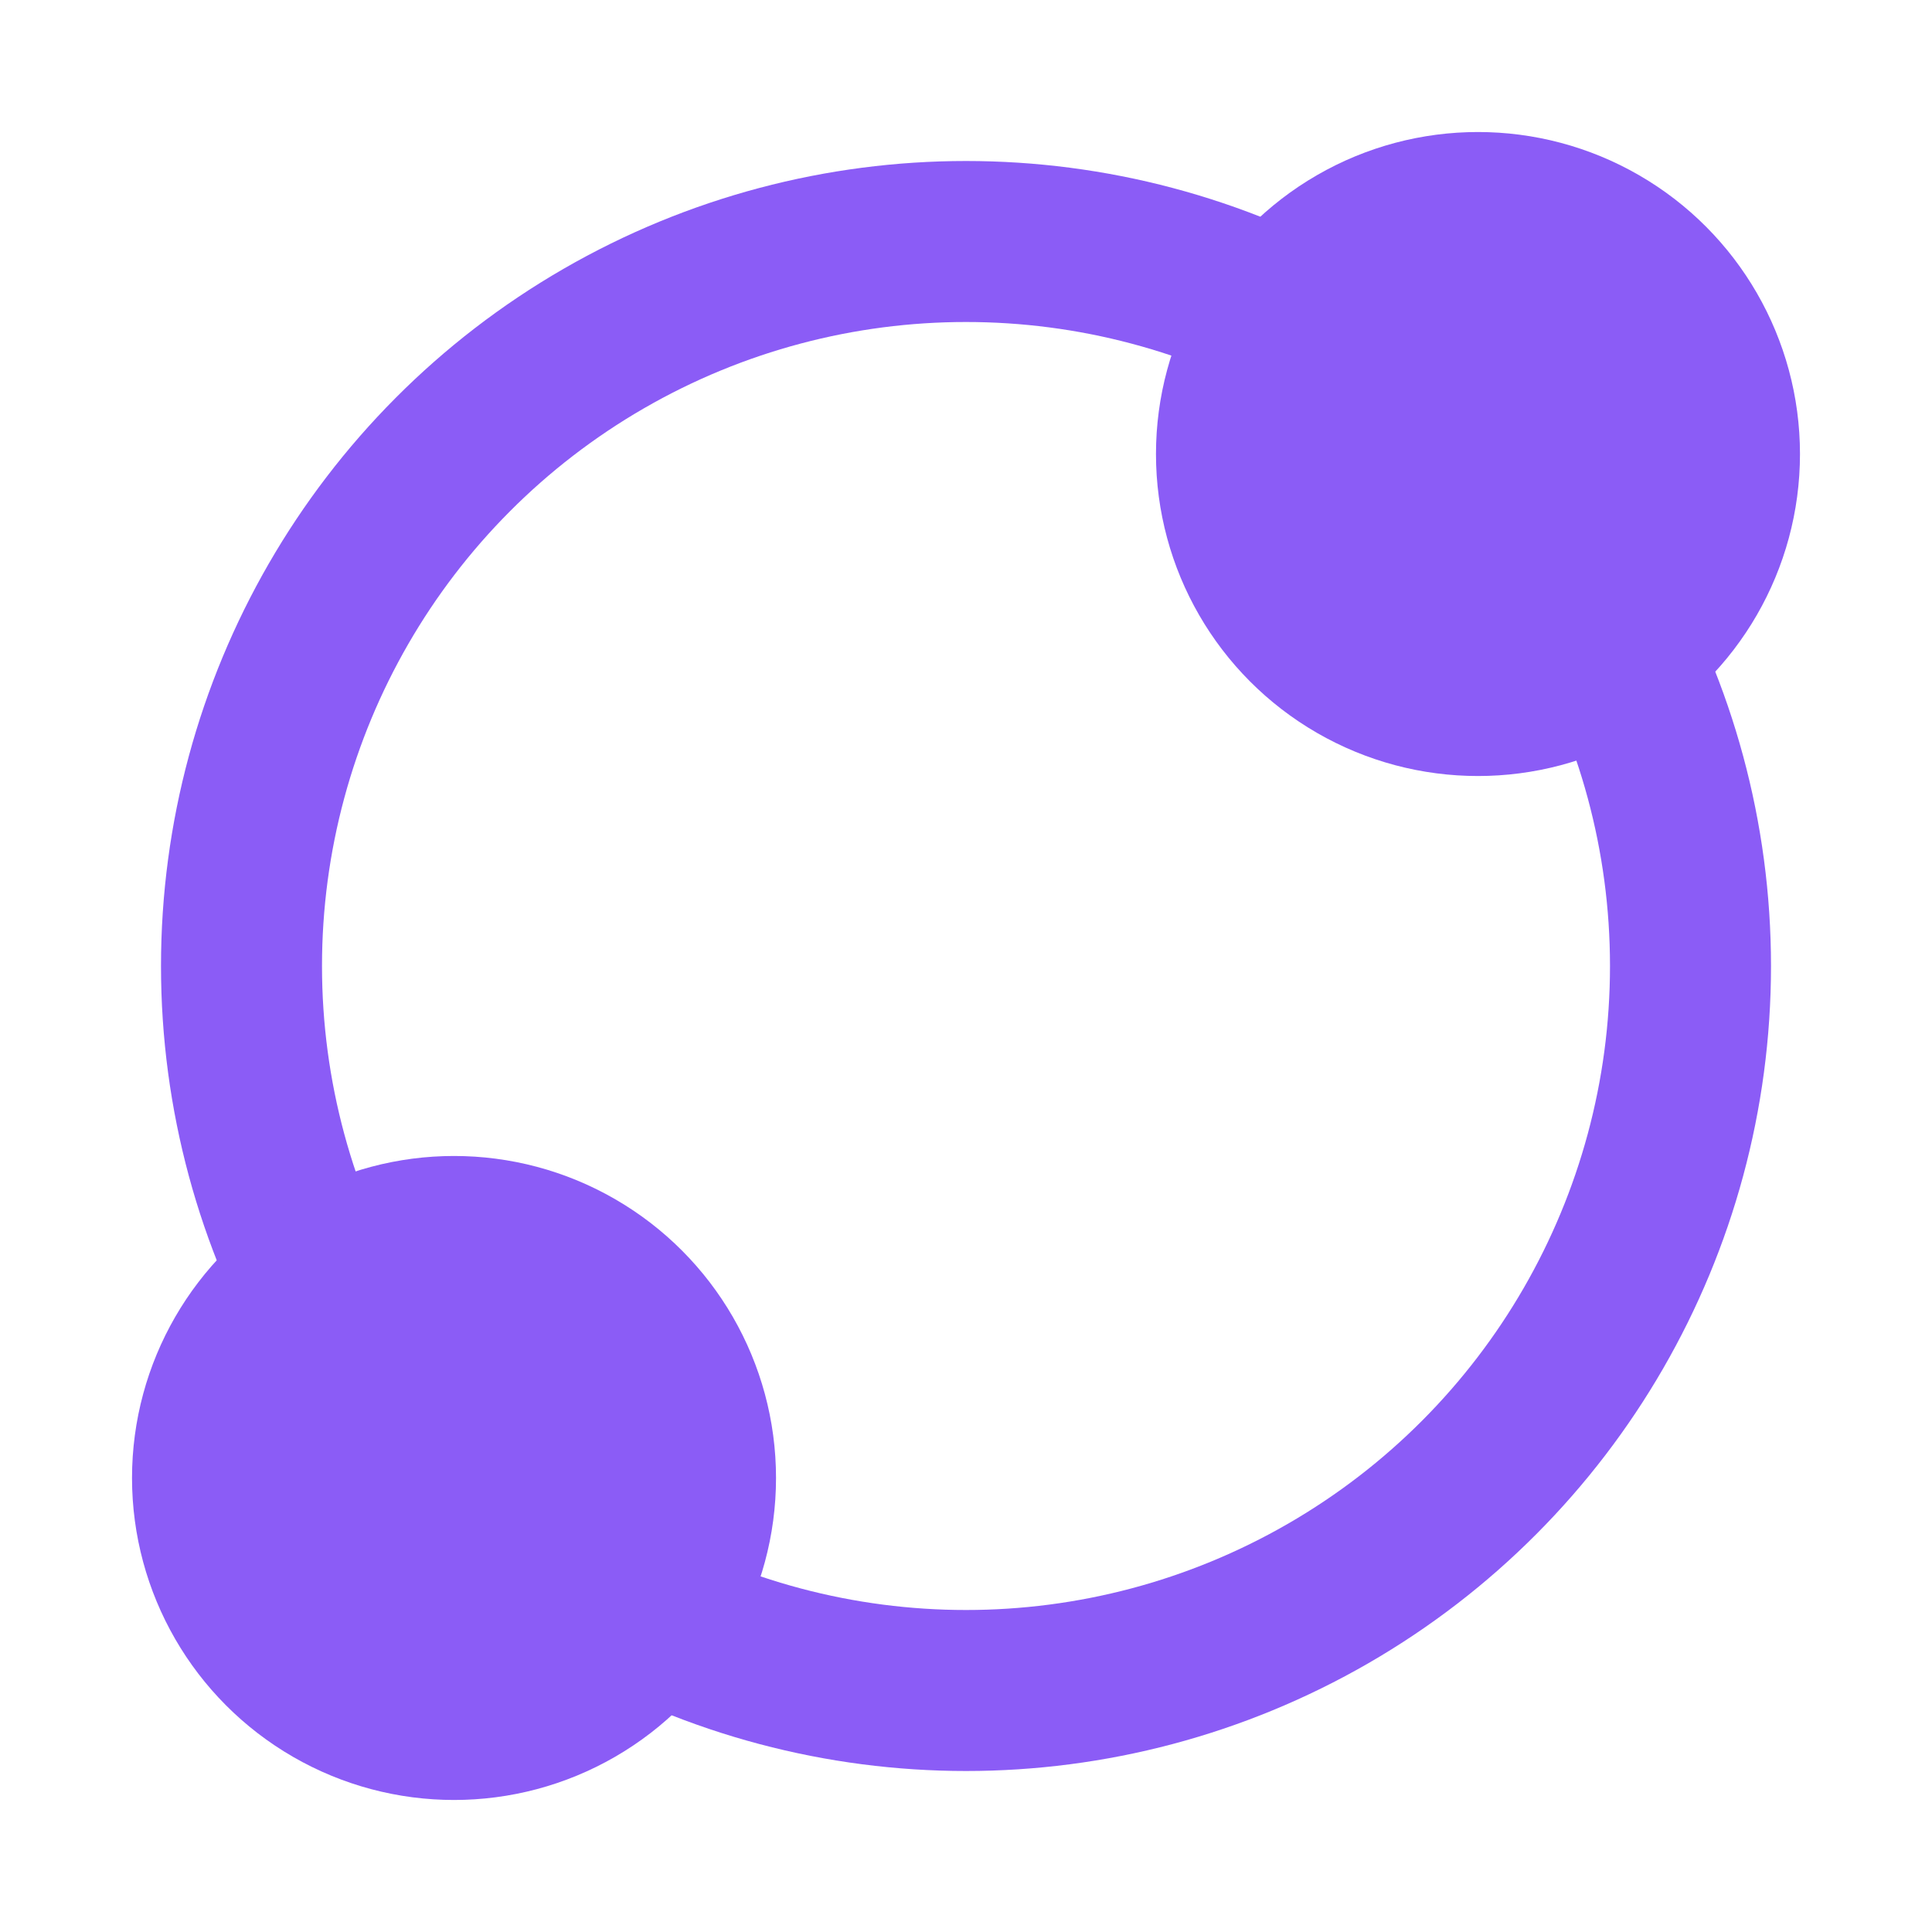 <svg xmlns="http://www.w3.org/2000/svg" width="32" height="32" viewBox="0 0 24 24" fill="none">
  <!-- Main circle -->
  <circle cx="12" cy="12" r="9" stroke="#8B5CF6" stroke-width="2" />
  <!-- Small circle top-right on the edge -->
  <circle cx="18.36" cy="5.64" r="4" fill="#8B5CF6" />
  <!-- Small circle bottom-left on the edge -->
  <circle cx="5.64" cy="18.36" r="4" fill="#8B5CF6" />
</svg>